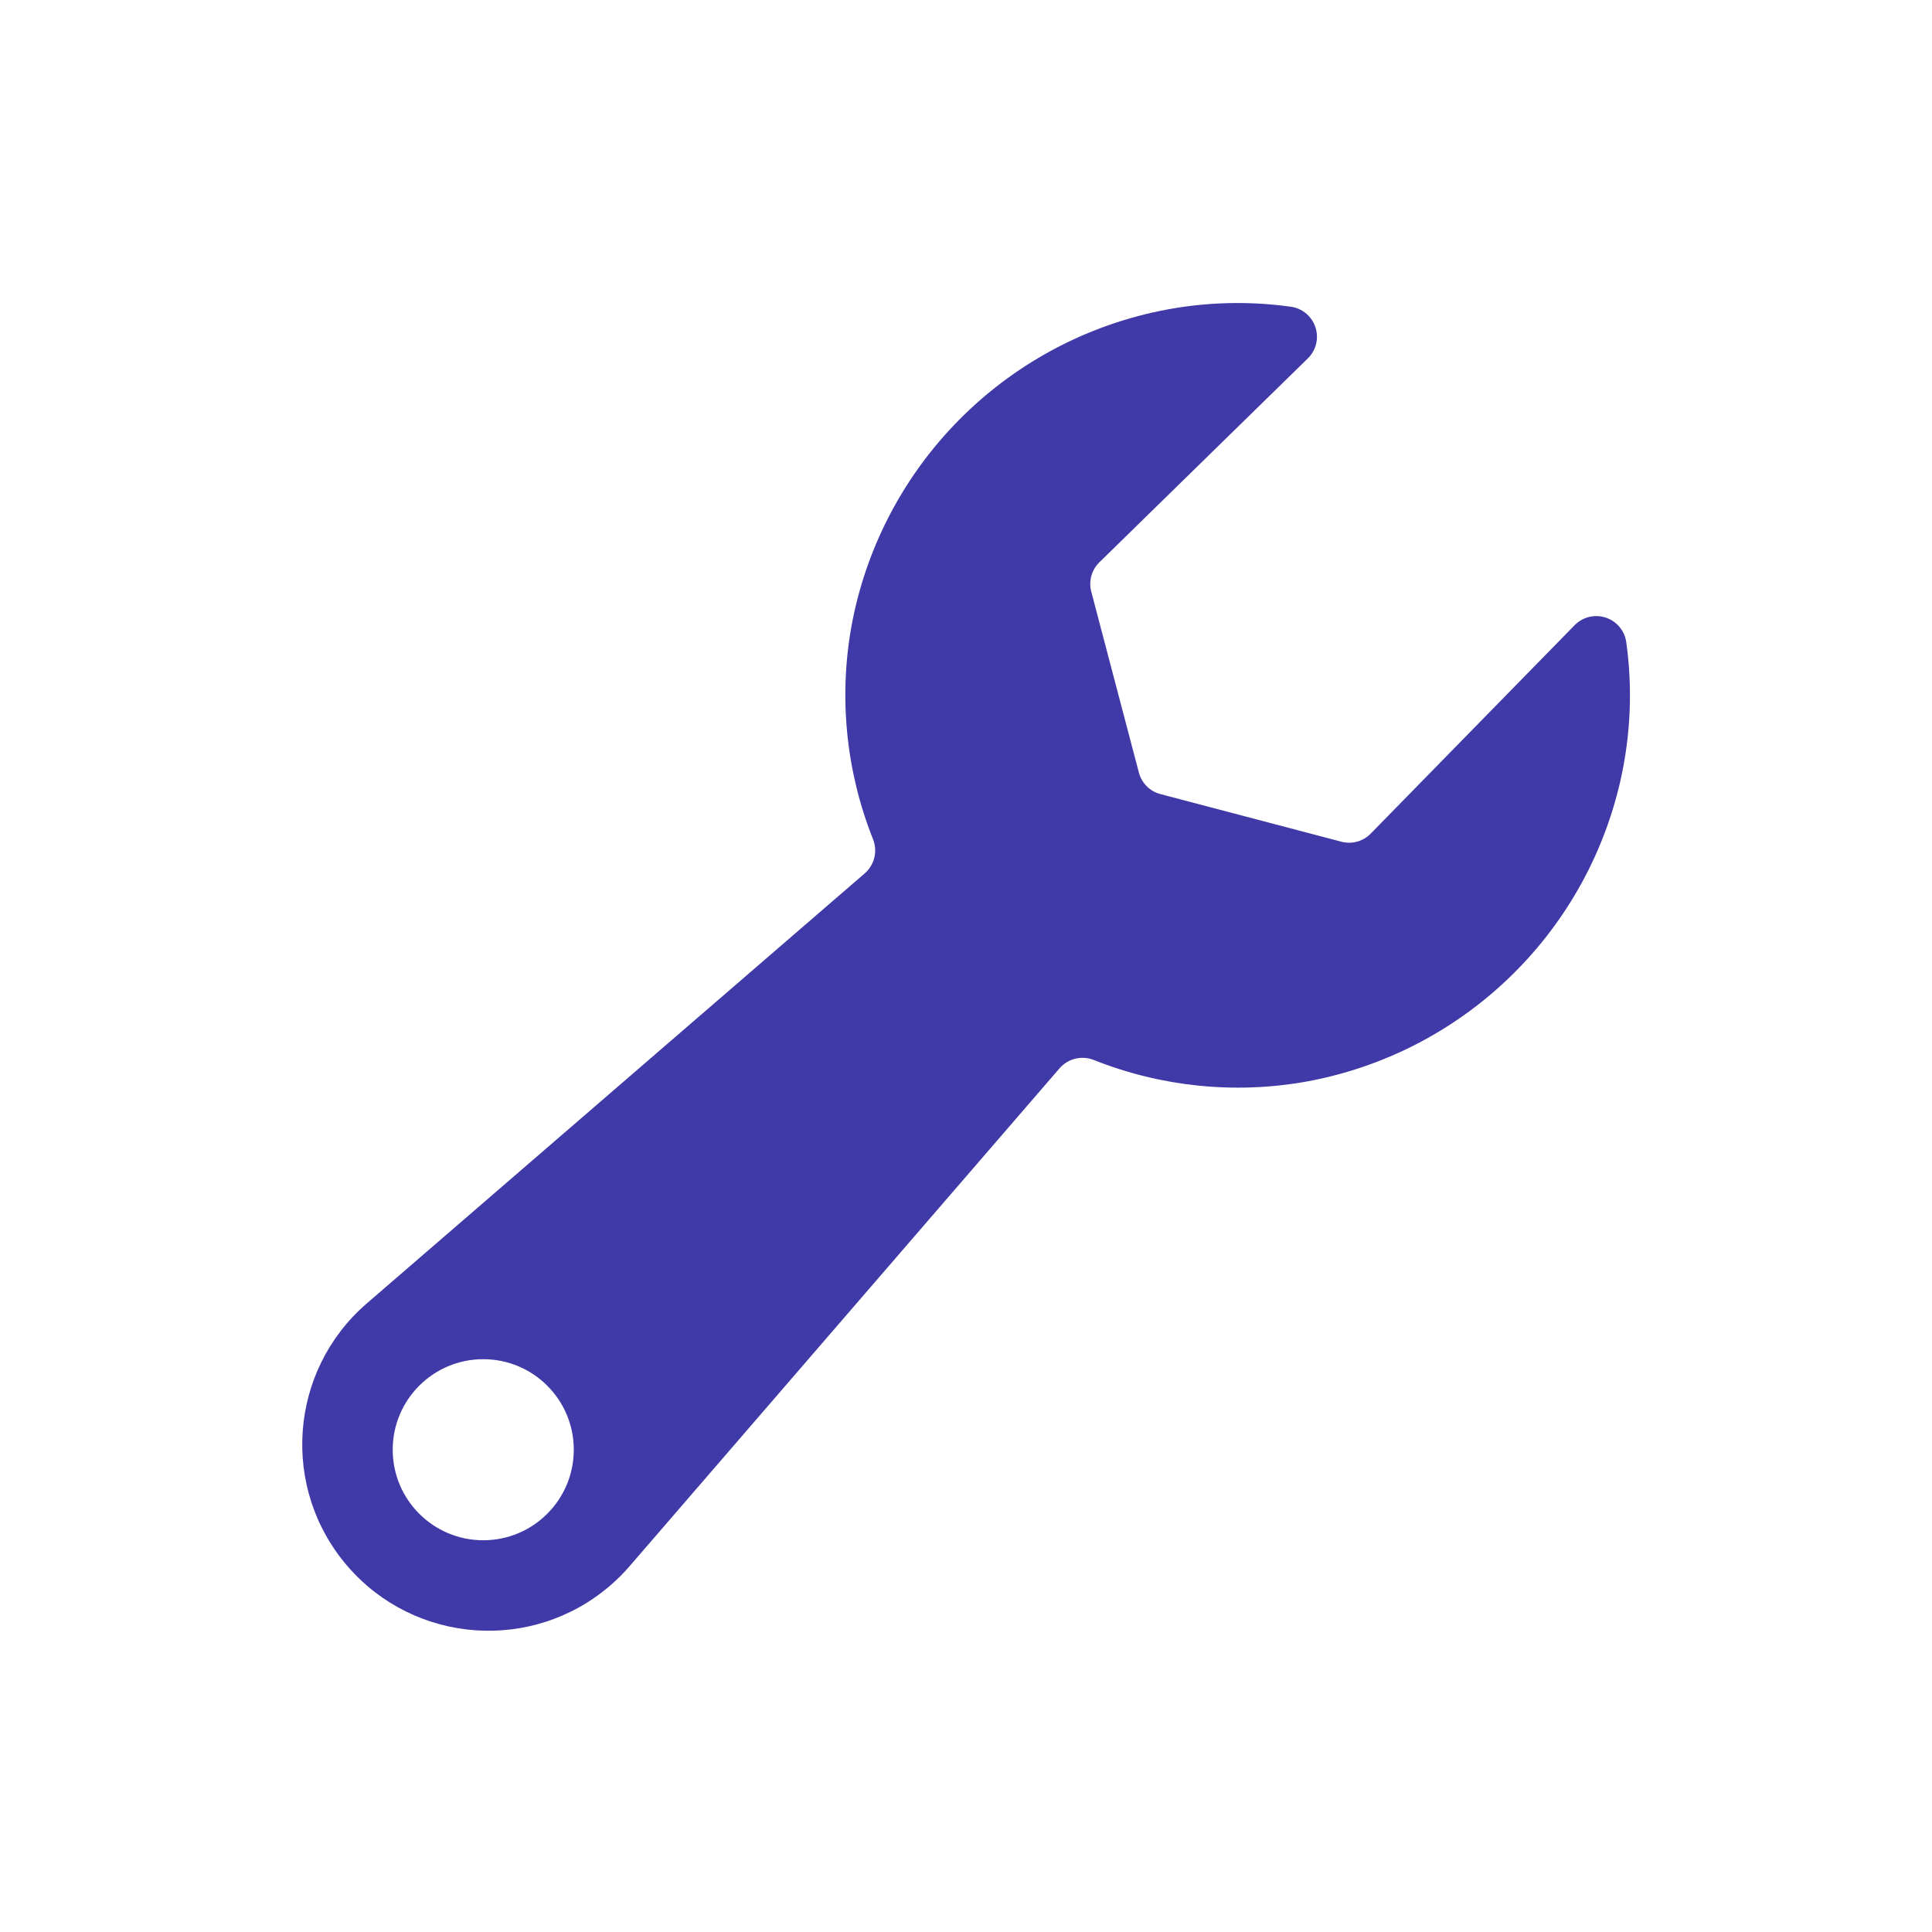<svg width="64" height="64" viewBox="0 0 64 64" fill="none" xmlns="http://www.w3.org/2000/svg">
  <path fill-rule="evenodd" clip-rule="evenodd" d="M12.144 43.183C9.567 45.414 9.287 49.312 11.518 51.889C13.749 54.466 17.647 54.746 20.224 52.514C20.449 52.32 20.66 52.109 20.854 51.884L35.104 35.383C35.39 35.06 35.849 34.954 36.248 35.119C38.471 36.001 40.896 36.249 43.252 35.833C48.408 34.902 52.51 30.983 53.675 25.875C54.019 24.365 54.086 22.805 53.872 21.27C53.794 20.721 53.285 20.34 52.736 20.419C52.518 20.45 52.316 20.552 52.162 20.71L45.405 27.616C45.153 27.873 44.783 27.975 44.436 27.883L38.439 26.305C38.091 26.214 37.819 25.942 37.727 25.593L36.149 19.597C36.058 19.249 36.16 18.879 36.417 18.628L43.325 11.871C43.721 11.484 43.727 10.848 43.339 10.452C43.185 10.294 42.983 10.192 42.764 10.161H42.764C41.227 9.946 39.663 10.013 38.15 10.359C33.043 11.527 29.127 15.63 28.198 20.786V20.786C27.784 23.14 28.032 25.563 28.914 27.785C29.08 28.182 28.975 28.641 28.652 28.926C26.241 31.008 16.507 39.415 12.144 43.183L12.144 43.183ZM16.008 51.023C14.352 51.023 13.009 49.68 13.009 48.024C13.009 46.367 14.352 45.025 16.008 45.025C17.665 45.025 19.007 46.367 19.007 48.023C19.007 48.023 19.007 48.024 19.007 48.024V48.024C19.007 49.68 17.665 51.023 16.009 51.023C16.008 51.023 16.008 51.023 16.008 51.023L16.008 51.023Z" fill="#4039A8" />
</svg>
